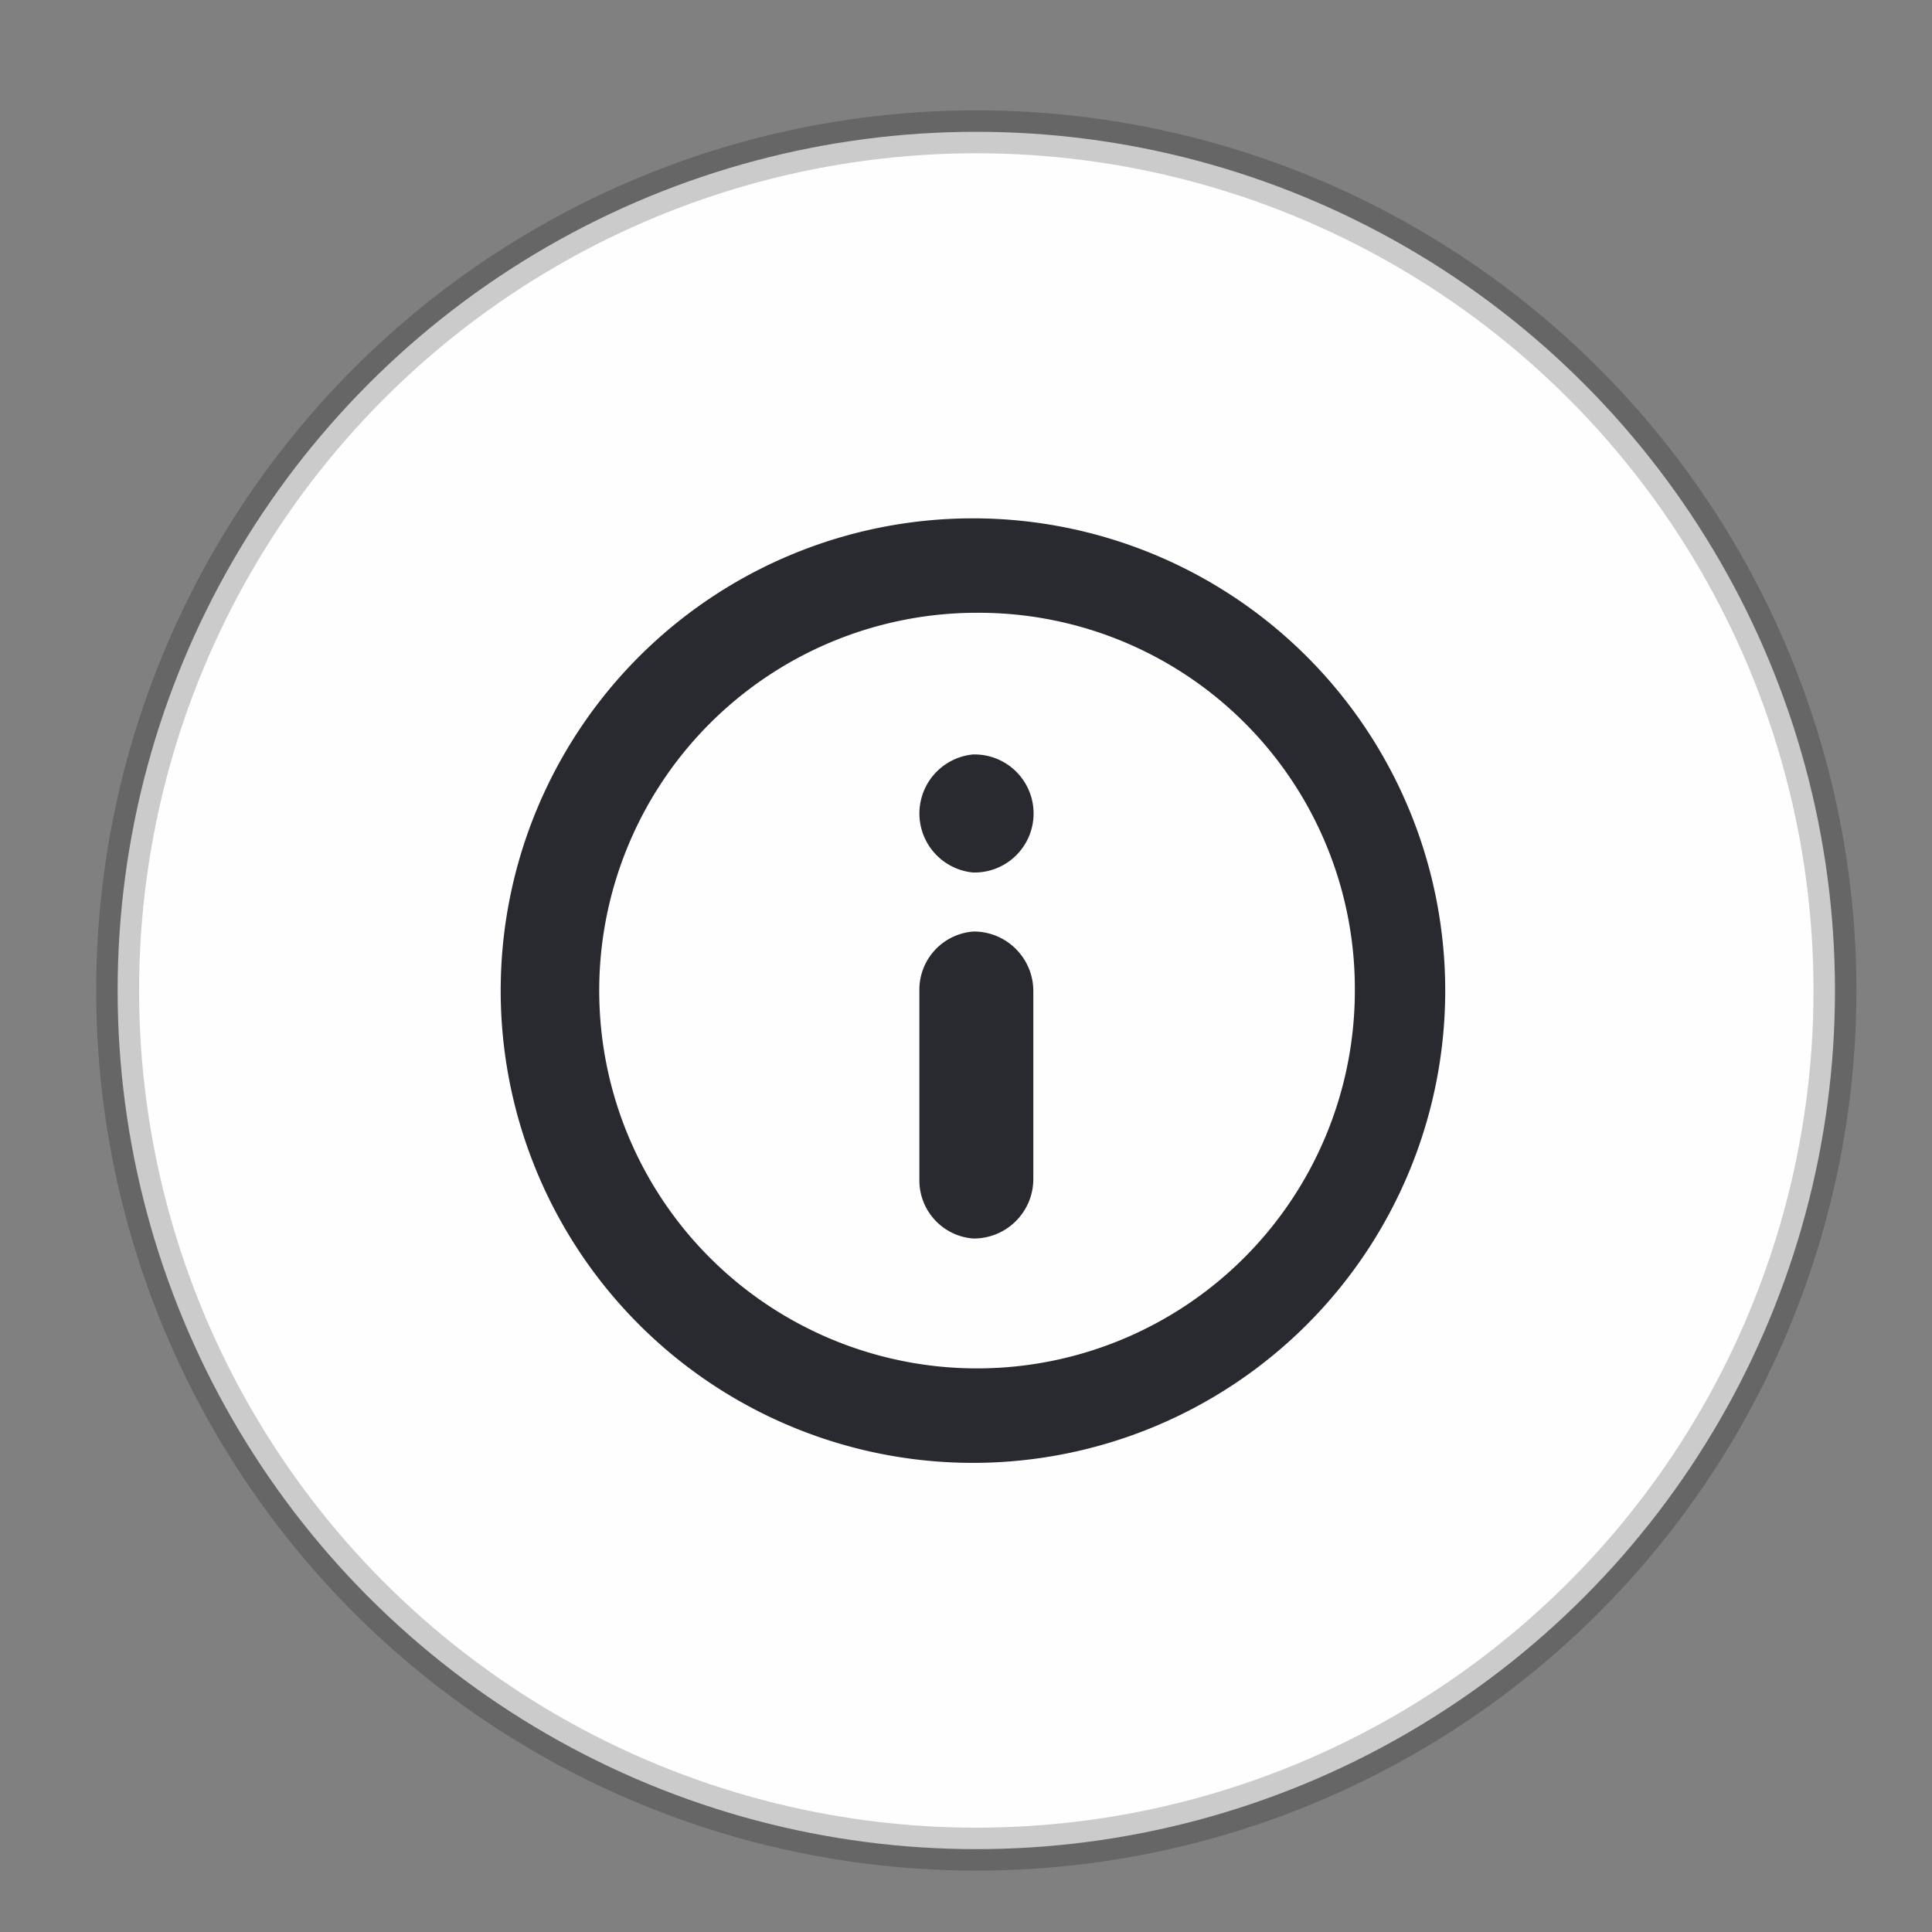 <?xml version="1.0" encoding="UTF-8" standalone="no" ?>
<!DOCTYPE svg PUBLIC "-//W3C//DTD SVG 1.1//EN" "http://www.w3.org/Graphics/SVG/1.1/DTD/svg11.dtd">
<svg xmlns="http://www.w3.org/2000/svg" xmlns:xlink="http://www.w3.org/1999/xlink" version="1.1" width="45" height="45" viewBox="0 0 45 45" xml:space="preserve">
<rect x="0" y="0" width="45" height="45" fill="#808080" stroke="none"/>
<desc>Created with Fabric.js 3.6.3</desc>
<defs>
</defs>
<g transform="matrix(1 0 0 1 22.5 22.5)"  >
<g style=""   >
		<g transform="matrix(1 0 0 1 0.24 0.57)"  >
<circle style="stroke: rgb(0,0,0); stroke-opacity: 0.2; stroke-width: 1; stroke-dasharray: NaN NaN; stroke-linecap: butt; stroke-dashoffset: 0; stroke-linejoin: miter; stroke-miterlimit: 4; fill: rgb(255,254,254); fill-rule: nonzero; opacity: 1;"  cx="0" cy="0" r="20" />
</g>
		<g transform="matrix(1 0 0 1 0.16 0.57)"  >
<path style="stroke: none; stroke-width: 1; stroke-dasharray: none; stroke-linecap: butt; stroke-dashoffset: 0; stroke-linejoin: miter; stroke-miterlimit: 4; fill: rgb(41,41,48); fill-rule: evenodd; opacity: 1;"  transform=" translate(-30284.92, -396.32)" d="M 30284.922 407.323 a 11 11 0 0 1 0 -22 a 11 11 0 1 1 0 22 Z m 0 -19.8 a 8.8 8.8 0 1 0 8.895 8.8 A 8.758 8.758 0 0 0 30284.922 387.524 Z m 0 7.424 a 1.387 1.387 0 0 1 1.406 1.375 v 4.4 a 1.386 1.386 0 0 1 -1.406 1.375 a 1.358 1.358 0 0 1 -1.248 -1.375 v -4.4 A 1.359 1.359 0 0 1 30284.922 394.948 Z m 0 -4.124 a 1.381 1.381 0 0 0 0 2.749 a 1.375 1.375 0 1 0 0 -2.749 Z" stroke-linecap="round" />
</g>
</g>
</g>
</svg>